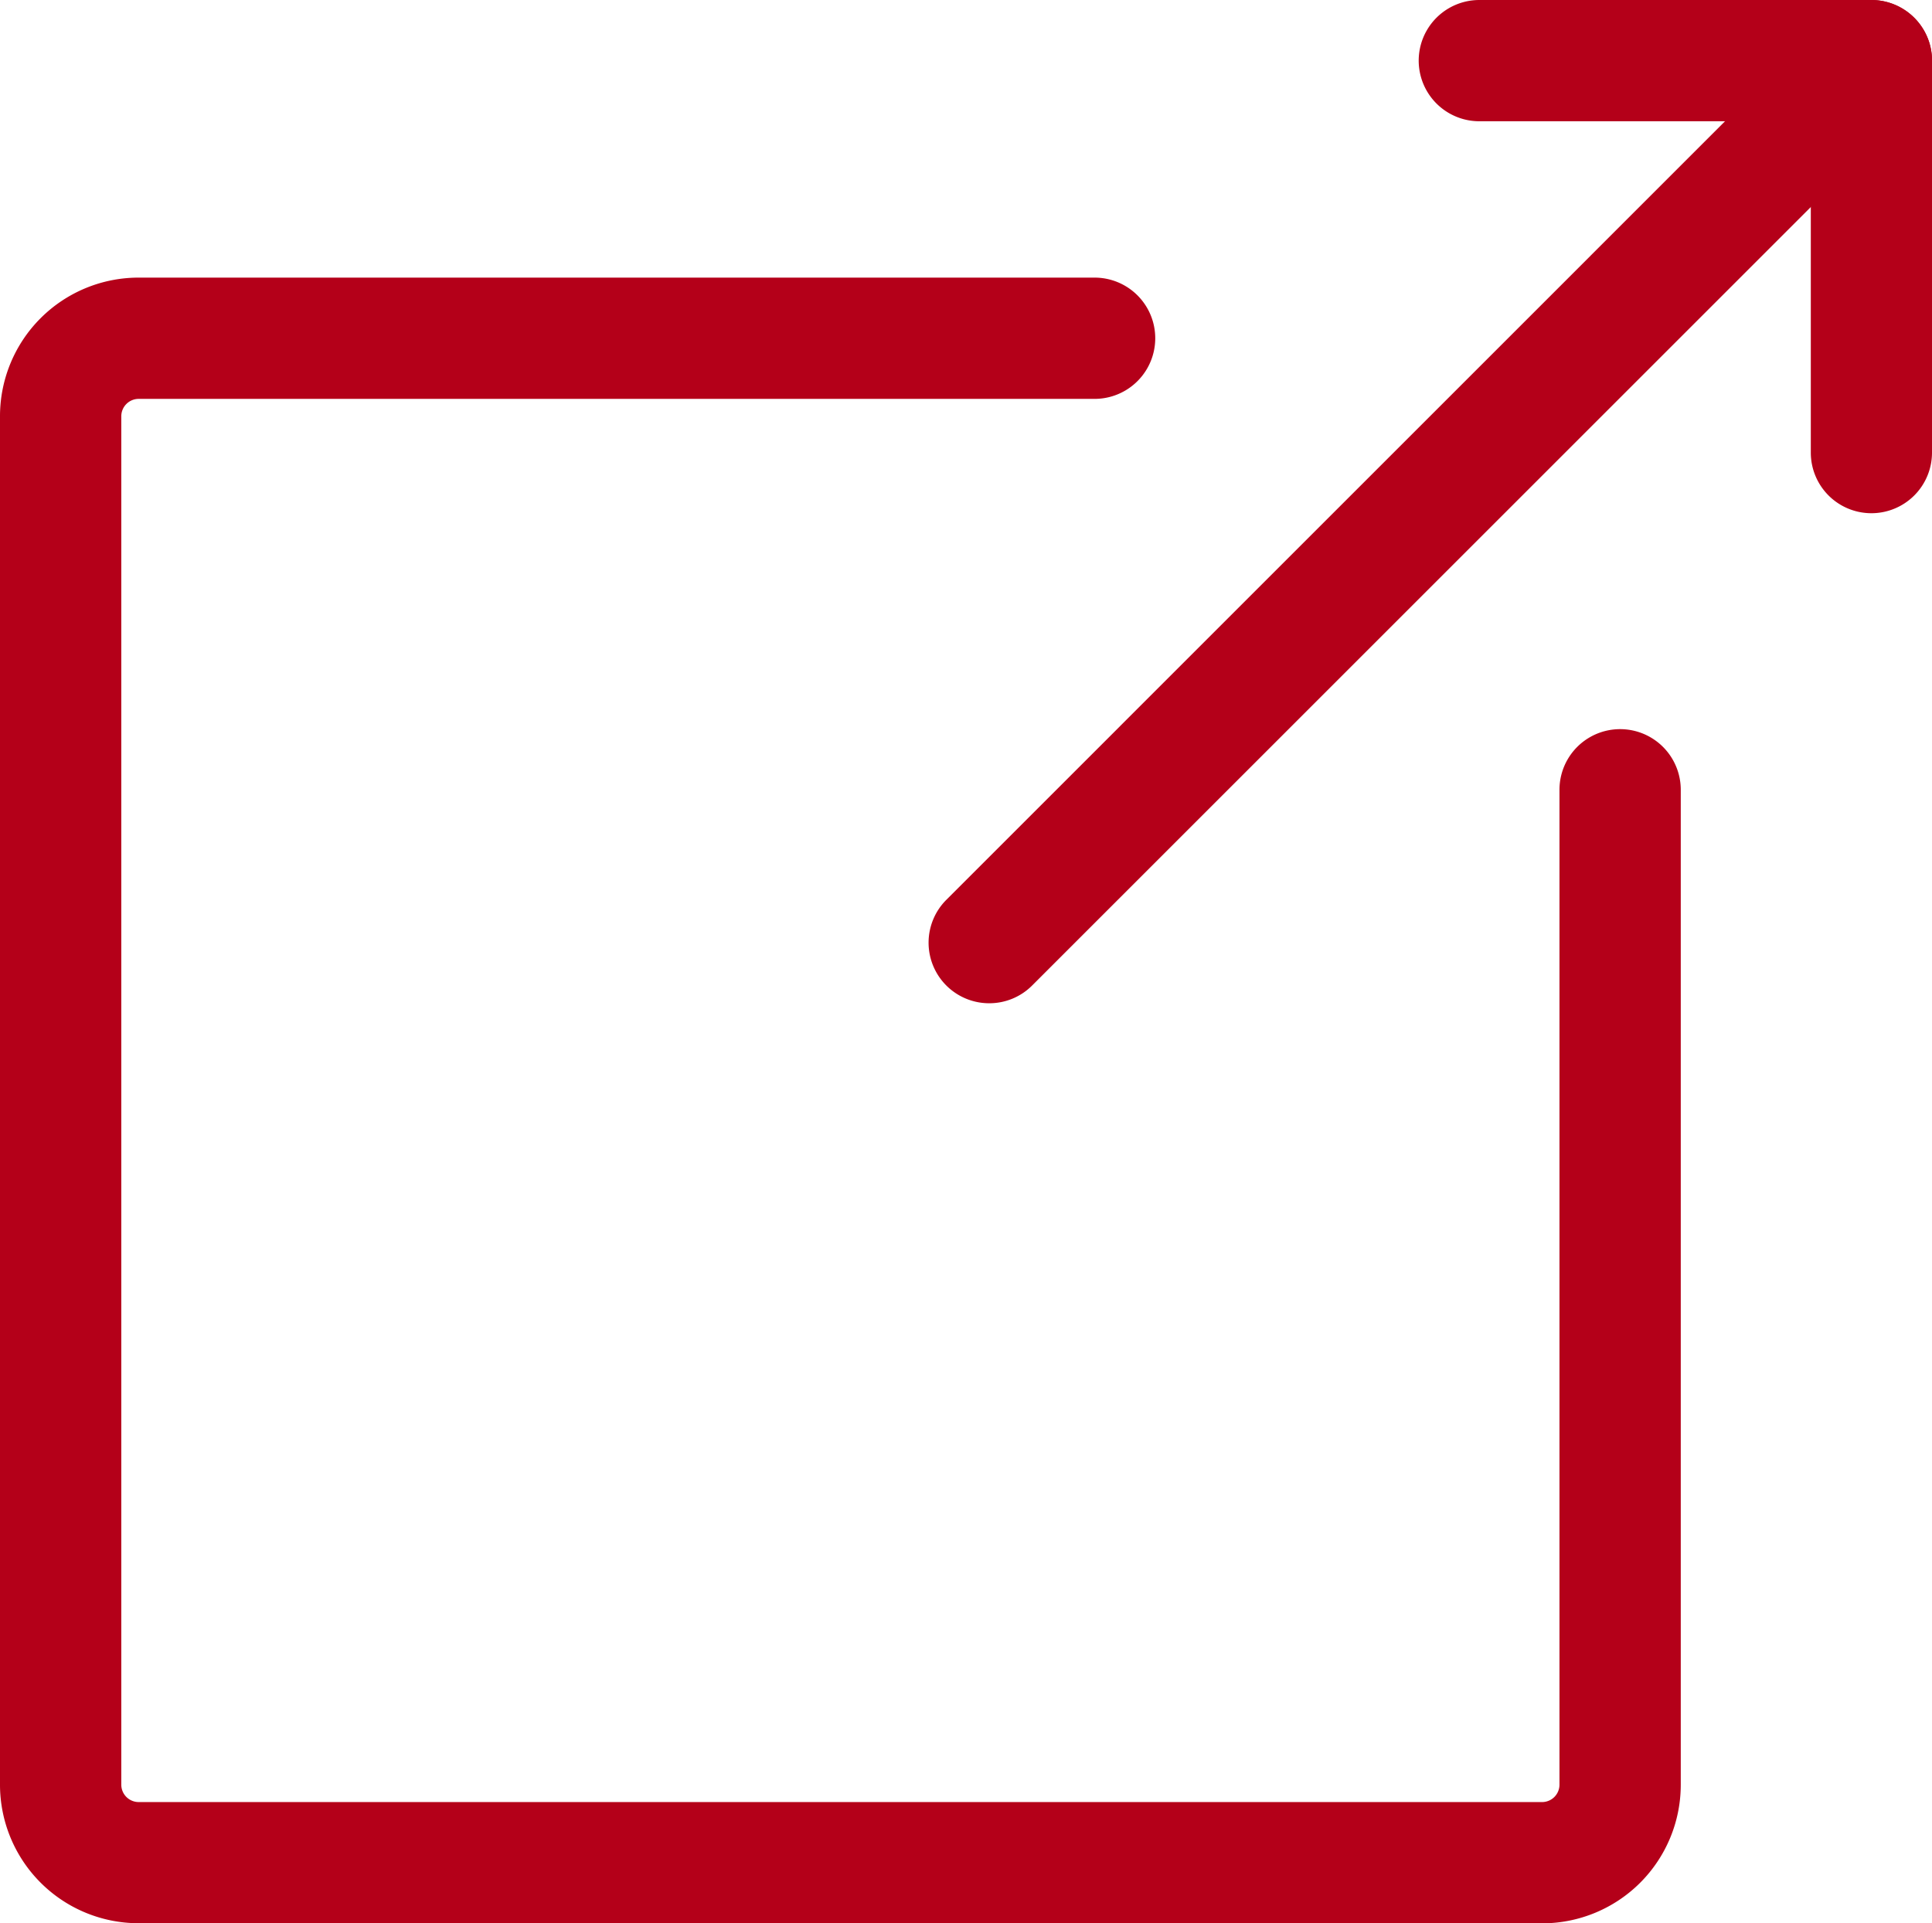 <svg xmlns="http://www.w3.org/2000/svg" xmlns:xlink="http://www.w3.org/1999/xlink" width="20.086" height="20" viewBox="0 0 20.086 20">
  <defs>
    <clipPath id="clip-path">
      <rect id="長方形_734" data-name="長方形 734" width="20.086" height="20" fill="#b40019"/>
    </clipPath>
  </defs>
  <g id="グループ_2116" data-name="グループ 2116" clip-path="url(#clip-path)">
    <path id="パス_791" data-name="パス 791" d="M184.385,10.433a.63.63,0,0,1-.446-1.076L193.11.185a.63.63,0,0,1,.892.892l-9.171,9.171a.628.628,0,0,1-.446.185" transform="translate(-174.1 0)" fill="#b40019"/>
    <path id="パス_792" data-name="パス 792" d="M285.442,5.338a.63.63,0,0,1-.63-.63V1.262h-3.446a.63.63,0,1,1,0-1.261h4.076a.63.63,0,0,1,.63.63V4.708a.63.63,0,0,1-.63.63" transform="translate(-265.986 -0.001)" fill="#b40019"/>
    <path id="パス_793" data-name="パス 793" d="M16.034,72.057H1.44A1.441,1.441,0,0,1,0,70.618V56.384a1.441,1.441,0,0,1,1.44-1.44h9.94a.63.63,0,0,1,0,1.261H1.44a.181.181,0,0,0-.179.179V70.618a.181.181,0,0,0,.179.179H16.034a.181.181,0,0,0,.179-.179V60.27a.63.63,0,0,1,1.261,0V70.618a1.441,1.441,0,0,1-1.44,1.44" transform="translate(0 -52.057)" fill="#b40019"/>
  </g>
</svg>
